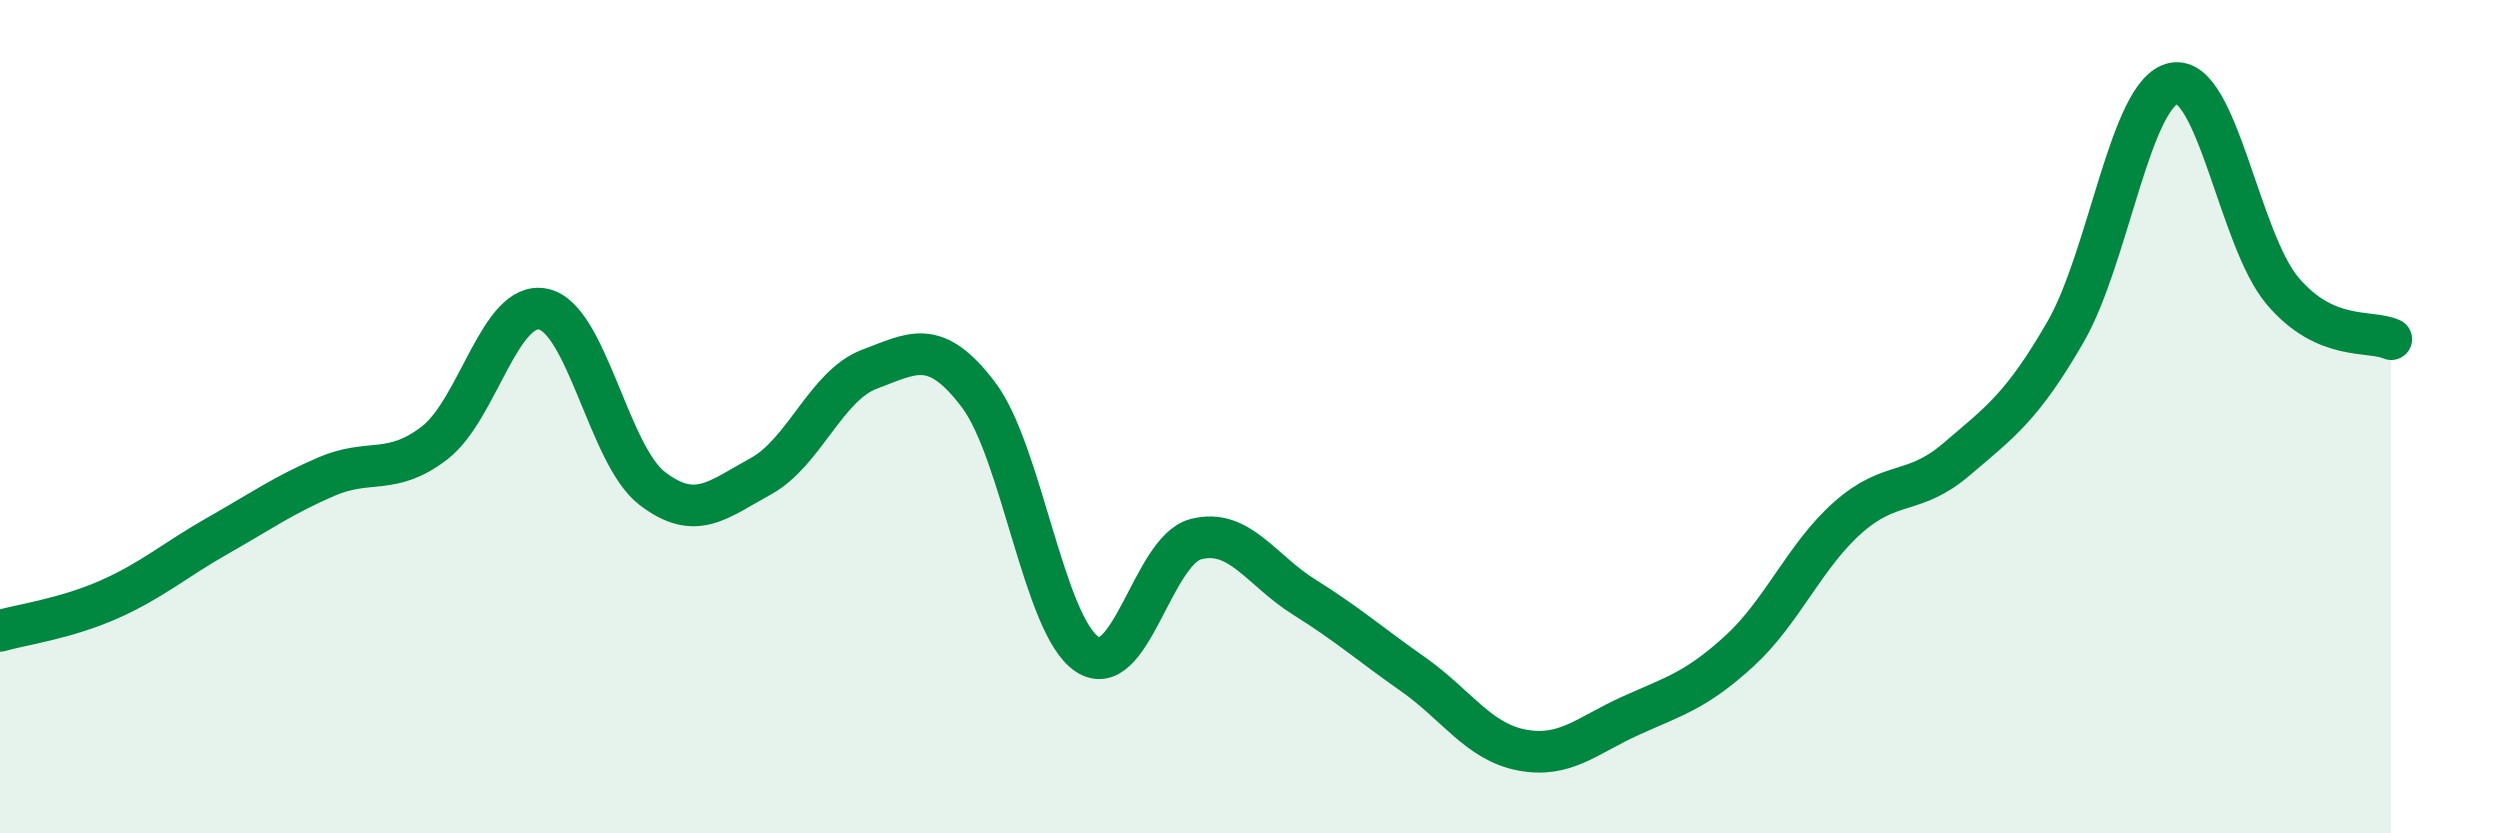 
    <svg width="60" height="20" viewBox="0 0 60 20" xmlns="http://www.w3.org/2000/svg">
      <path
        d="M 0,15.14 C 0.52,14.99 1.57,14.85 2.61,14.39 C 3.65,13.93 4.18,13.45 5.22,12.86 C 6.26,12.27 6.79,11.89 7.83,11.44 C 8.87,10.99 9.39,11.43 10.43,10.63 C 11.47,9.83 12,7.2 13.04,7.42 C 14.08,7.64 14.61,10.92 15.65,11.72 C 16.69,12.52 17.22,12 18.26,11.43 C 19.3,10.86 19.83,9.25 20.87,8.86 C 21.91,8.47 22.44,8.1 23.48,9.47 C 24.52,10.84 25.05,15.01 26.09,15.7 C 27.13,16.39 27.66,13.21 28.7,12.94 C 29.74,12.67 30.26,13.68 31.3,14.33 C 32.34,14.98 32.87,15.45 33.91,16.18 C 34.95,16.91 35.48,17.8 36.52,18 C 37.56,18.2 38.09,17.65 39.13,17.18 C 40.17,16.71 40.7,16.58 41.74,15.63 C 42.78,14.68 43.31,13.34 44.35,12.42 C 45.39,11.5 45.92,11.91 46.96,11.02 C 48,10.13 48.53,9.77 49.57,7.97 C 50.61,6.17 51.13,2.2 52.17,2 C 53.21,1.8 53.74,5.75 54.78,6.98 C 55.82,8.21 56.87,7.91 57.39,8.14L57.39 20L0 20Z"
        fill="#008740"
        opacity="0.1"
        stroke-linecap="round"
        stroke-linejoin="round"
      />
      <path
        d="M 0,15.14 C 0.52,14.99 1.57,14.85 2.61,14.39 C 3.65,13.93 4.18,13.45 5.22,12.86 C 6.26,12.27 6.79,11.89 7.83,11.44 C 8.87,10.99 9.39,11.43 10.43,10.63 C 11.47,9.83 12,7.2 13.04,7.42 C 14.08,7.64 14.61,10.92 15.65,11.72 C 16.69,12.52 17.22,12 18.26,11.43 C 19.3,10.86 19.83,9.25 20.87,8.86 C 21.91,8.47 22.44,8.1 23.48,9.47 C 24.52,10.84 25.05,15.01 26.09,15.7 C 27.13,16.39 27.66,13.21 28.7,12.94 C 29.74,12.67 30.26,13.68 31.3,14.33 C 32.34,14.98 32.87,15.45 33.91,16.18 C 34.95,16.91 35.48,17.8 36.52,18 C 37.56,18.2 38.09,17.65 39.13,17.18 C 40.17,16.71 40.7,16.58 41.74,15.63 C 42.78,14.68 43.31,13.34 44.35,12.42 C 45.39,11.5 45.92,11.91 46.96,11.02 C 48,10.13 48.53,9.77 49.57,7.97 C 50.61,6.17 51.13,2.2 52.17,2 C 53.21,1.8 53.74,5.75 54.78,6.98 C 55.82,8.21 56.87,7.91 57.39,8.14"
        stroke="#008740"
        stroke-width="1"
        fill="none"
        stroke-linecap="round"
        stroke-linejoin="round"
      />
    </svg>
  